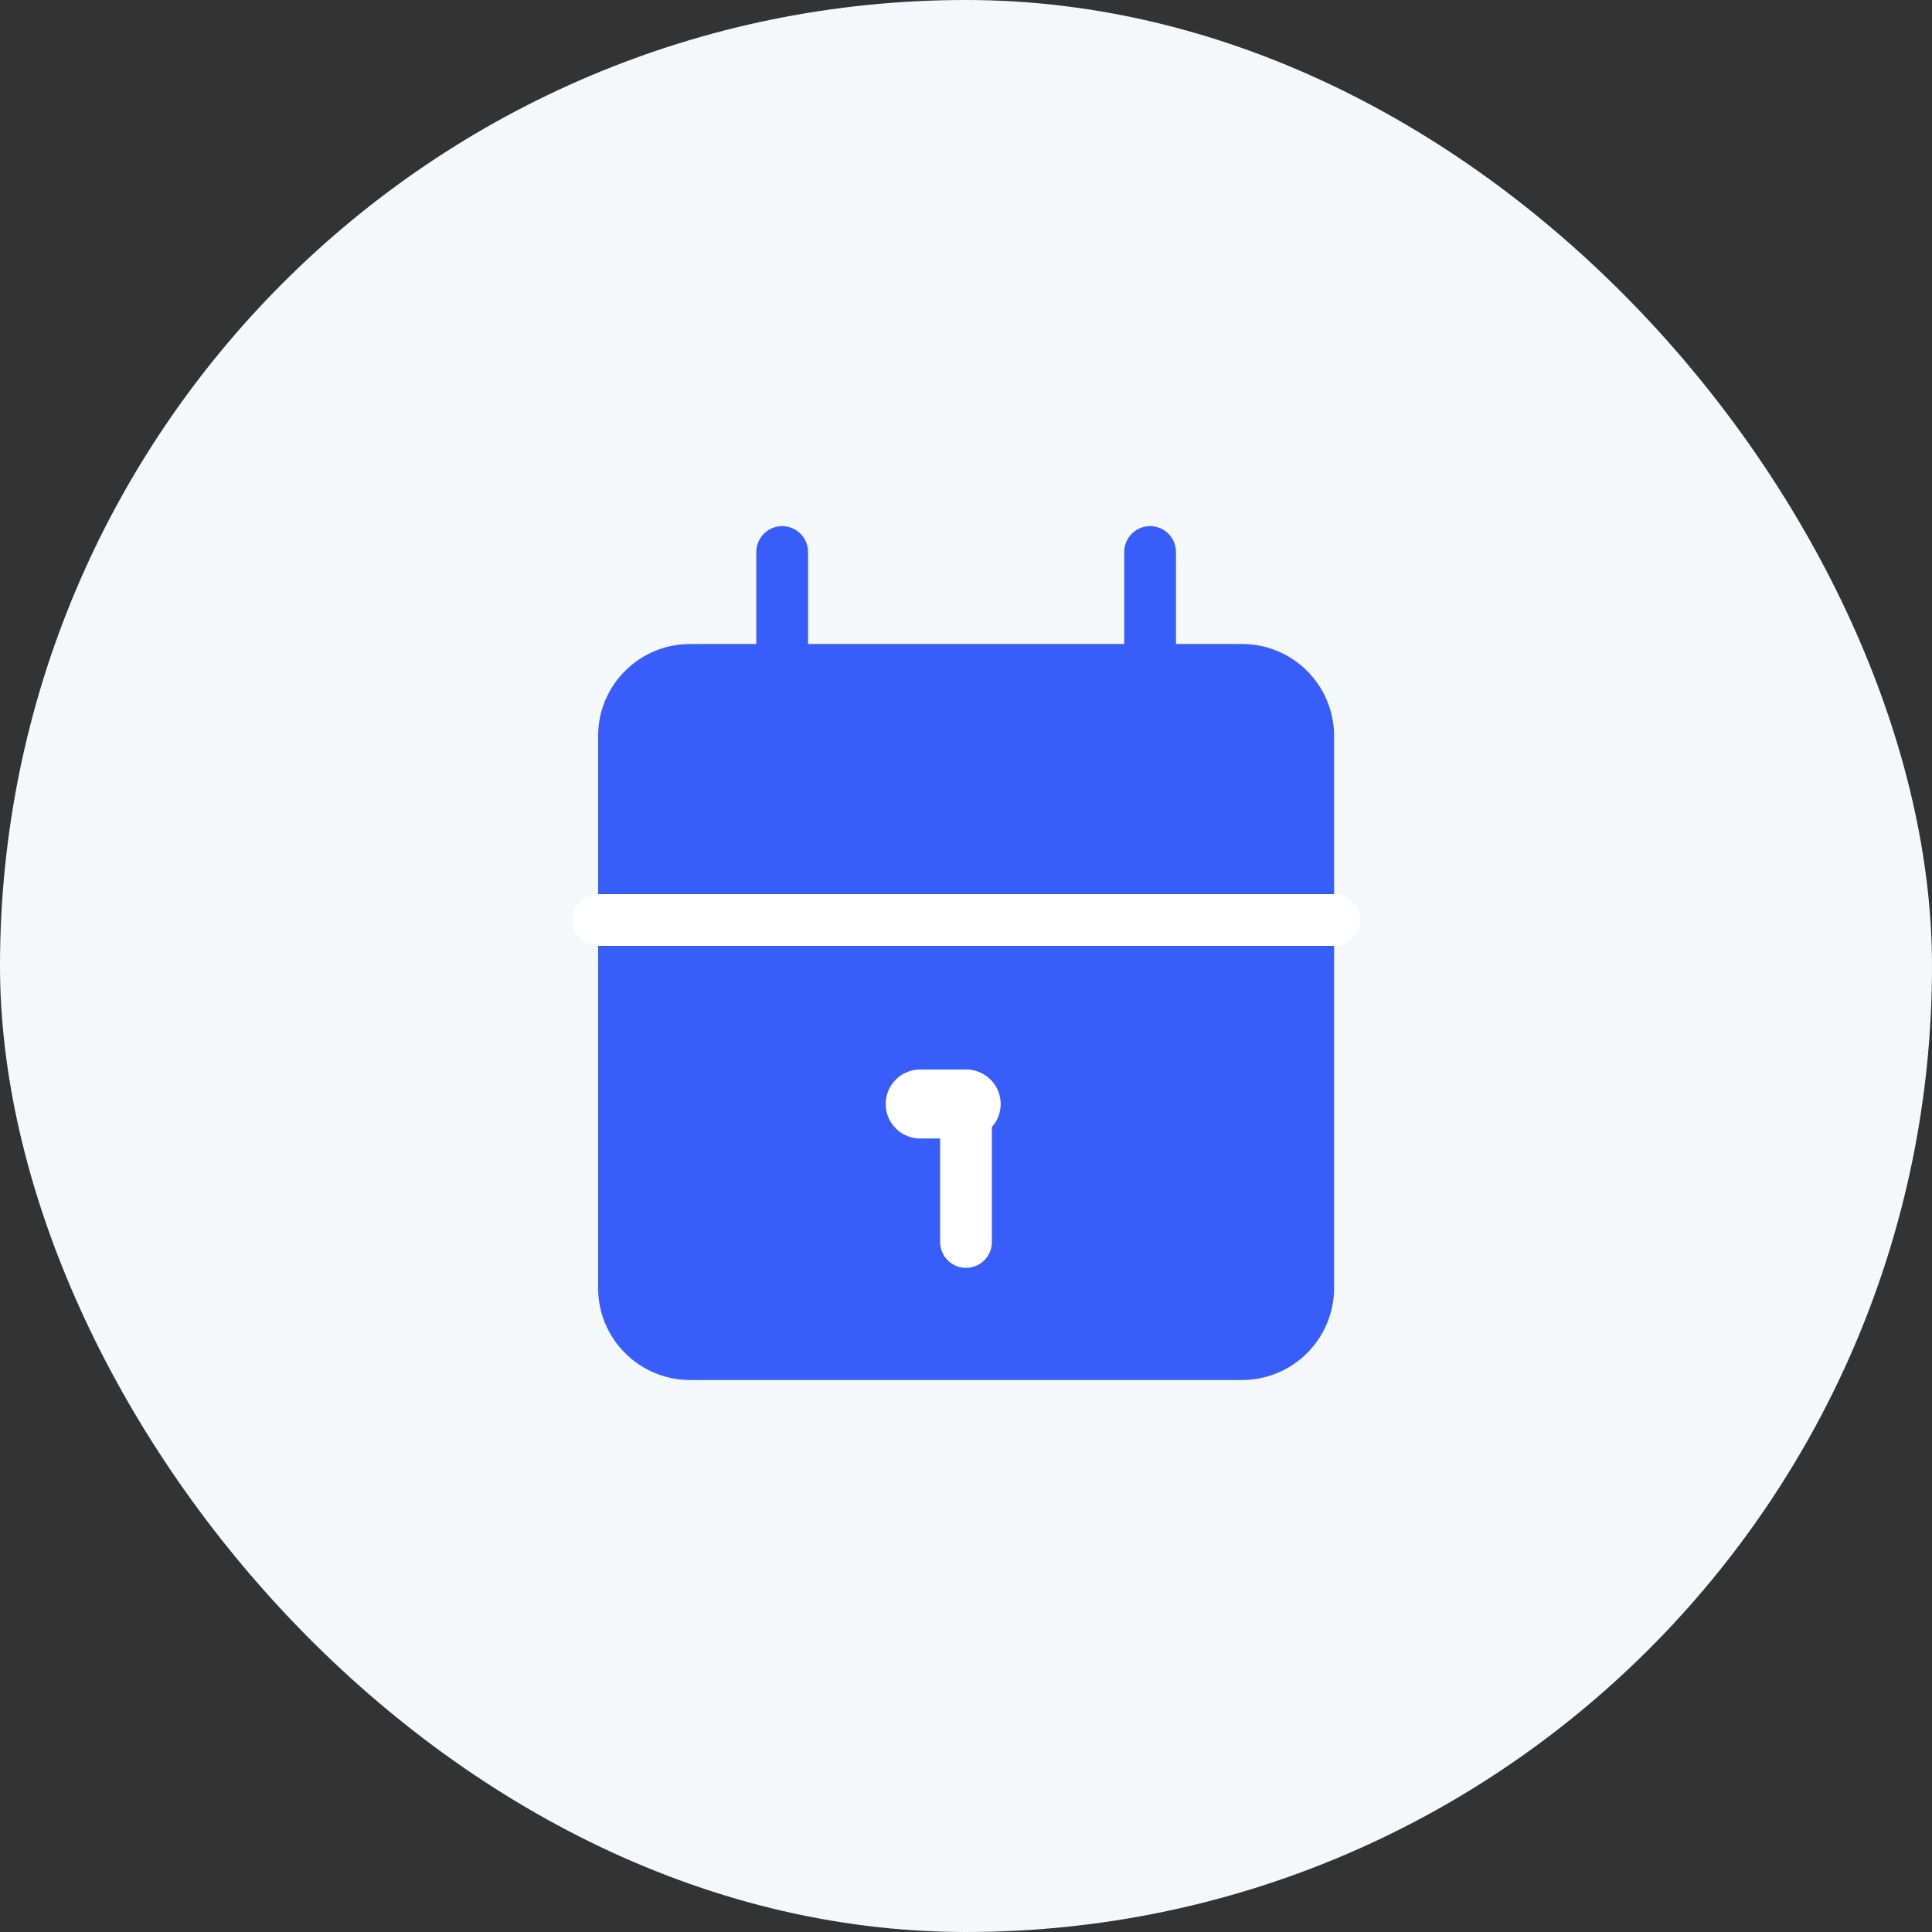 <svg width="56" height="56" viewBox="0 0 56 56" fill="none" xmlns="http://www.w3.org/2000/svg">
<rect x="0" y="0" width="56" height="56" fill="#333333" stroke="none"/>
<rect width="56" height="56" rx="28" fill="#F5F8FA"/>
<path d="M36.003 18.667H20.003C18.53 18.667 17.336 19.86 17.336 21.333V37.333C17.336 38.806 18.53 40 20.003 40H36.003C37.475 40 38.669 38.806 38.669 37.333V21.333C38.669 19.86 37.475 18.667 36.003 18.667Z" fill="#375EFB"/>
<path d="M33.336 16V21.333" stroke="#375EFB" stroke-width="1.5" stroke-linecap="round" stroke-linejoin="round"/>
<path d="M22.672 16V21.333" stroke="#375EFB" stroke-width="1.5" stroke-linecap="round" stroke-linejoin="round"/>
<path d="M17.336 26.667H38.669" stroke="white" stroke-width="1.5" stroke-linecap="round" stroke-linejoin="round"/>
<path d="M26.672 32H28.005" stroke="white" stroke-width="2" stroke-linecap="round" stroke-linejoin="round"/>
<path d="M28 32V36" stroke="white" stroke-width="1.5" stroke-linecap="round" stroke-linejoin="round"/>
</svg>
